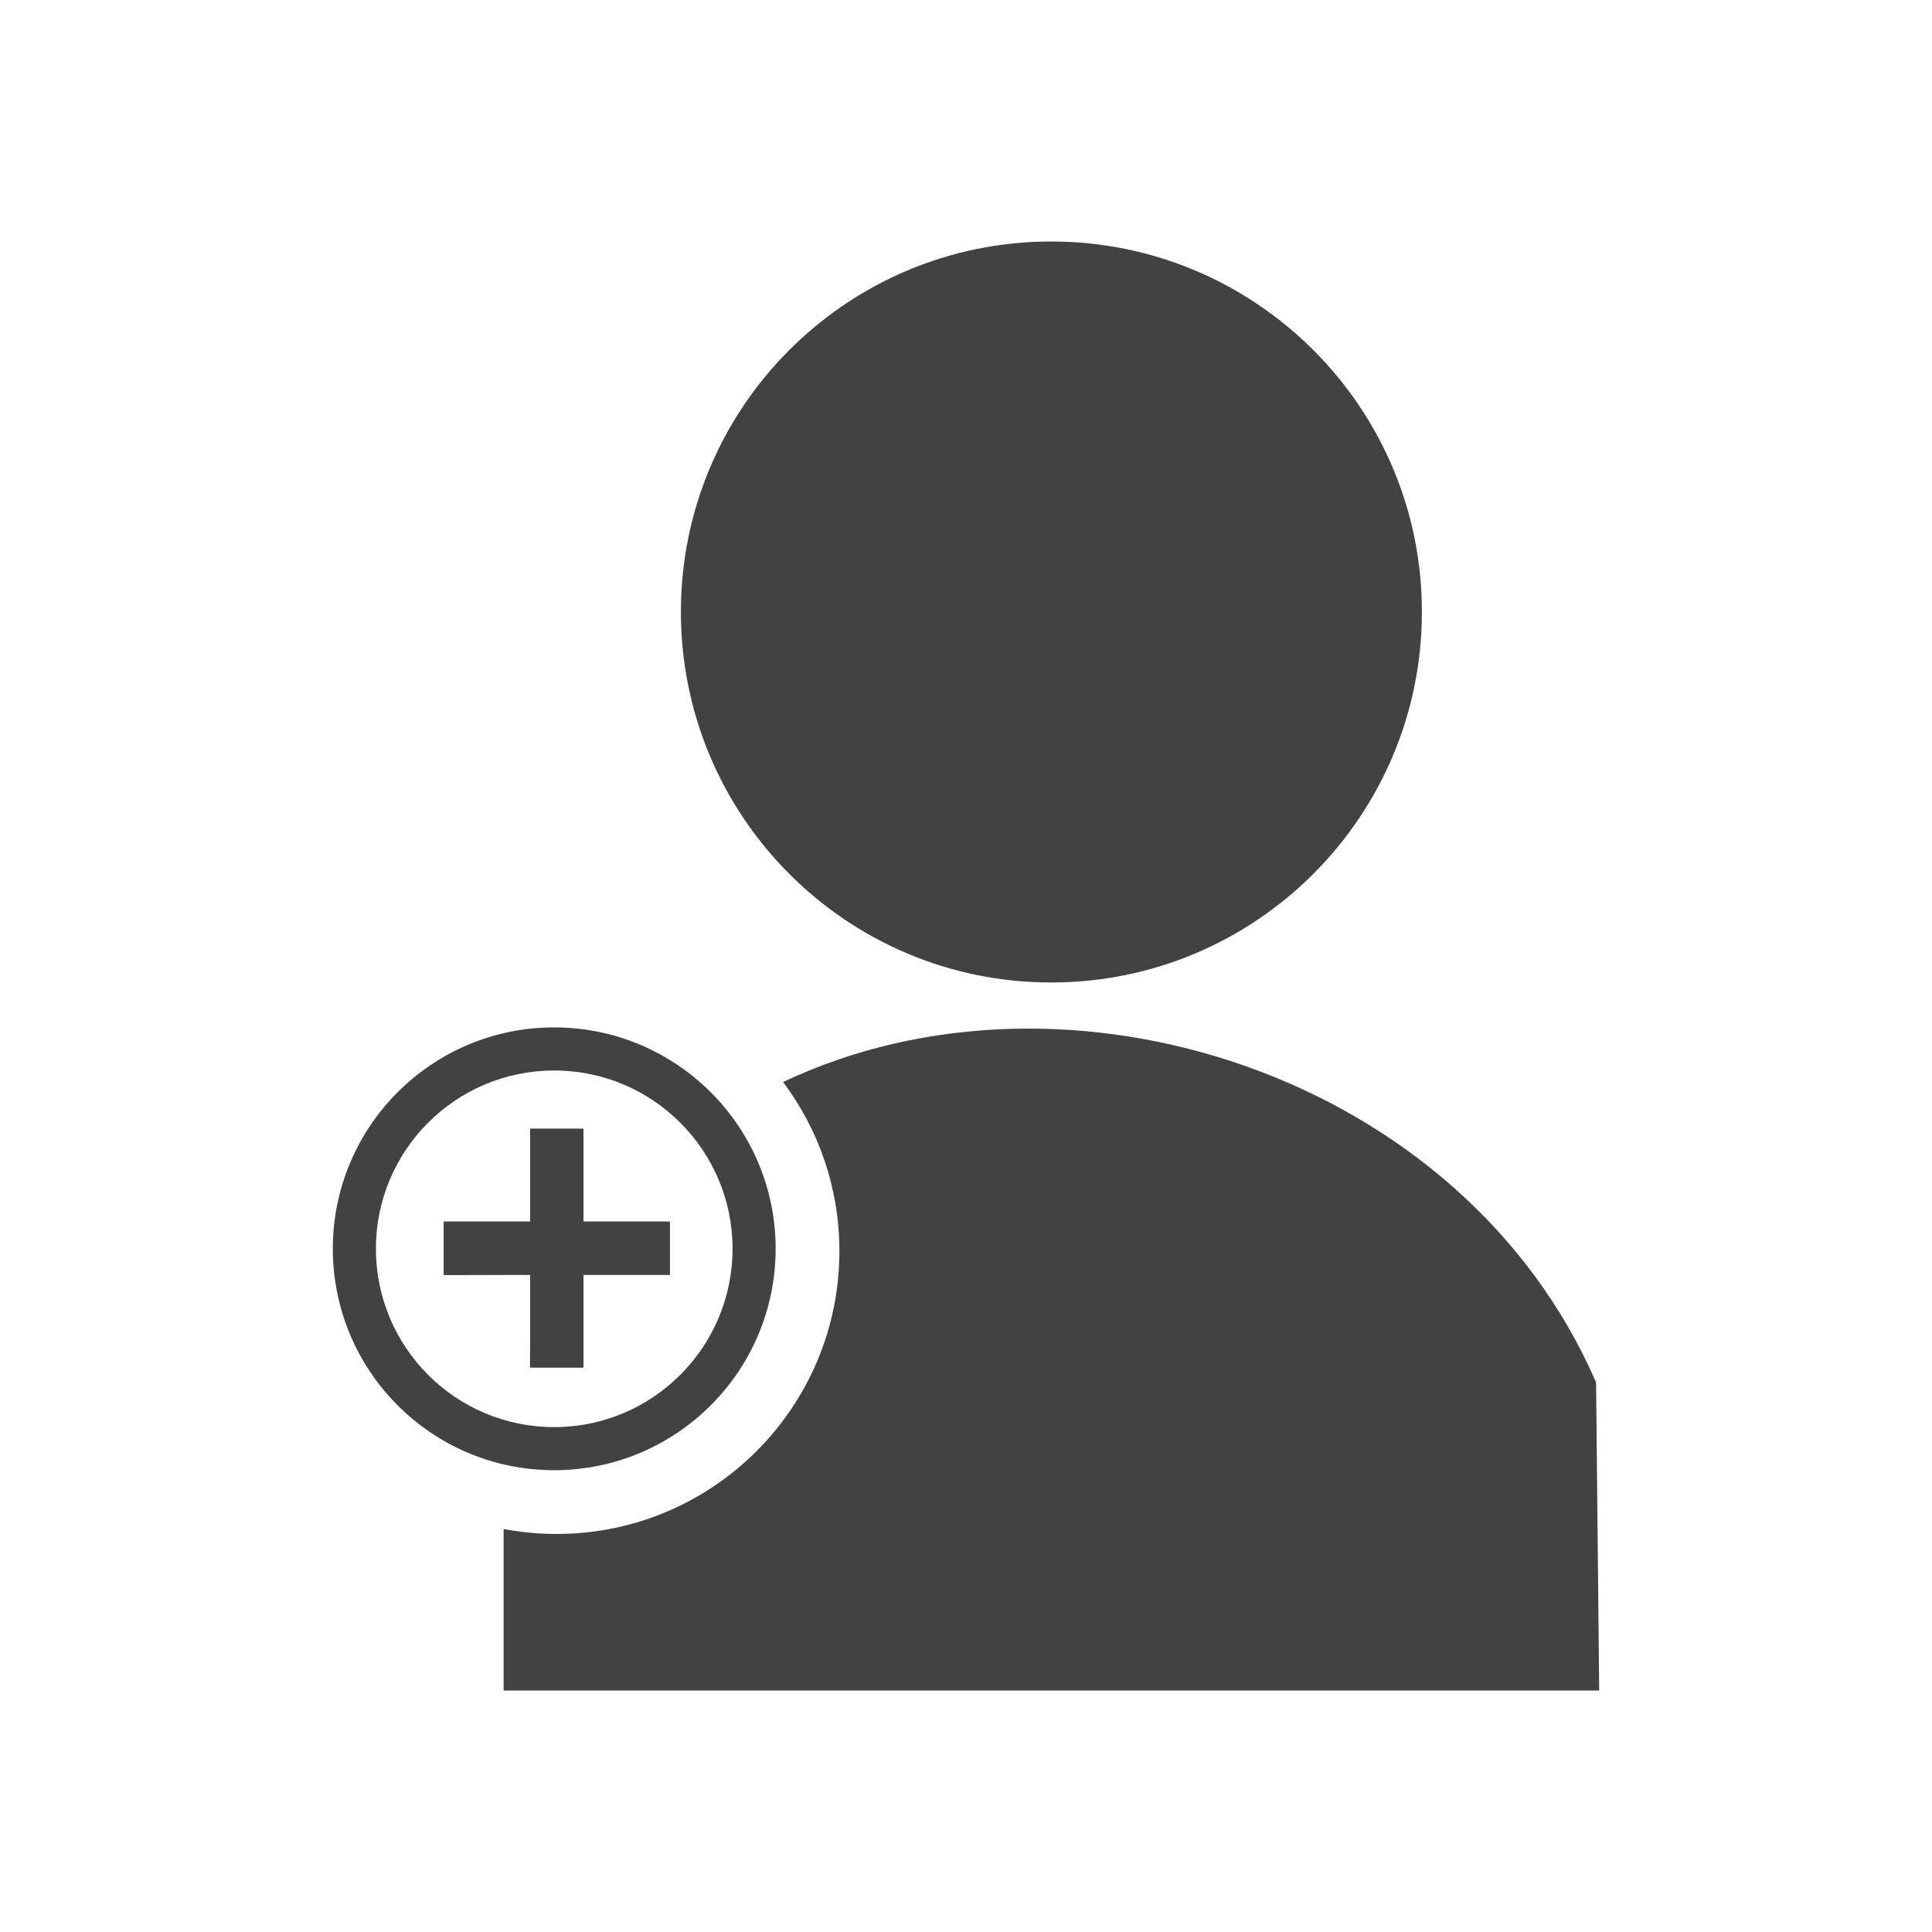 <?xml version="1.0" encoding="UTF-8"?>
<!DOCTYPE svg PUBLIC "-//W3C//DTD SVG 1.1//EN" "http://www.w3.org/Graphics/SVG/1.1/DTD/svg11.dtd">
<!-- Creator: CorelDRAW -->
<svg xmlns="http://www.w3.org/2000/svg" xml:space="preserve" width="2048px" height="2048px" style="shape-rendering:geometricPrecision; text-rendering:geometricPrecision; image-rendering:optimizeQuality; fill-rule:evenodd; clip-rule:evenodd"
viewBox="0 0 2048 2048"
 xmlns:xlink="http://www.w3.org/1999/xlink">
 <defs>
  <style type="text/css">
   <![CDATA[
    .fil0 {fill:none}
    .fil1 {fill:#212121}
    .fil2 {fill:#424242}
   ]]>
  </style>
 </defs>
 <g id="Layer_x0020_1">
  <rect class="fil0" width="2048" height="2048"/>
  <rect class="fil0" x="255.999" y="255.999" width="1536" height="1536"/>
  <path class="fil1" d="M618.384 1196.6l-56.296 0c-0.207,27.148 0,98.366 0,98.366 0,0 -61.26,0 -91.609,0l0 56.496c30.348,-0.207 91.609,-0.207 91.609,-0.207 0,0 0,71.16 -0.207,98.308l56.503 0c0,-27.148 0,-98.308 0,-98.308l91.609 0 0 -56.289 -91.609 0c0,0 0,-71.218 0,-98.366z"/>
  <g id="_494032528">
   <rect id="_494033488" class="fil0" x="255.999" y="255.999" width="1536" height="1536"/>
   <path id="_494035120" class="fil2" d="M533.857 1620.79l0 171.215 1161.34 0 -3.269 -326.542c-141.383,-326.289 -560.721,-461.292 -861.822,-318.48 37.485,49.998 59.693,112.075 59.693,179.27 0,165.546 -134.249,299.812 -299.786,299.812 -19.201,0 -37.965,-1.824 -56.151,-5.276z"/>
   <path id="_494035384" class="fil2" d="M1507.27 648.518c0,216.983 -175.957,392.966 -392.94,392.966 -216.983,0 -392.554,-175.983 -392.554,-392.966 0,-216.561 175.571,-392.518 392.554,-392.518 216.983,0 392.94,175.957 392.94,392.518z"/>
   <path id="_494032768" class="fil2" d="M822.214 1323.65c0,129.658 -105.157,234.832 -234.815,234.832 -129.675,0 -234.592,-105.174 -234.592,-234.832 0,-129.418 104.917,-234.567 234.592,-234.567 129.658,0 234.815,105.149 234.815,234.567zm-45.685 0.025c0,104.421 -84.684,189.122 -189.105,189.122 -104.43,0 -188.933,-84.701 -188.933,-189.122 0,-104.223 84.503,-188.908 188.933,-188.908 104.421,0 189.105,84.685 189.105,188.908zm-158.145 -127.077l-56.296 0c-0.207,27.148 0,98.366 0,98.366 0,0 -61.26,0 -91.609,0l0 56.496c30.348,-0.207 91.609,-0.207 91.609,-0.207 0,0 0,71.16 -0.207,98.308l56.503 0c0,-27.148 0,-98.308 0,-98.308l91.609 0 0 -56.289 -91.609 0c0,0 0,-71.218 0,-98.366z"/>
  </g>
 </g>
</svg>
